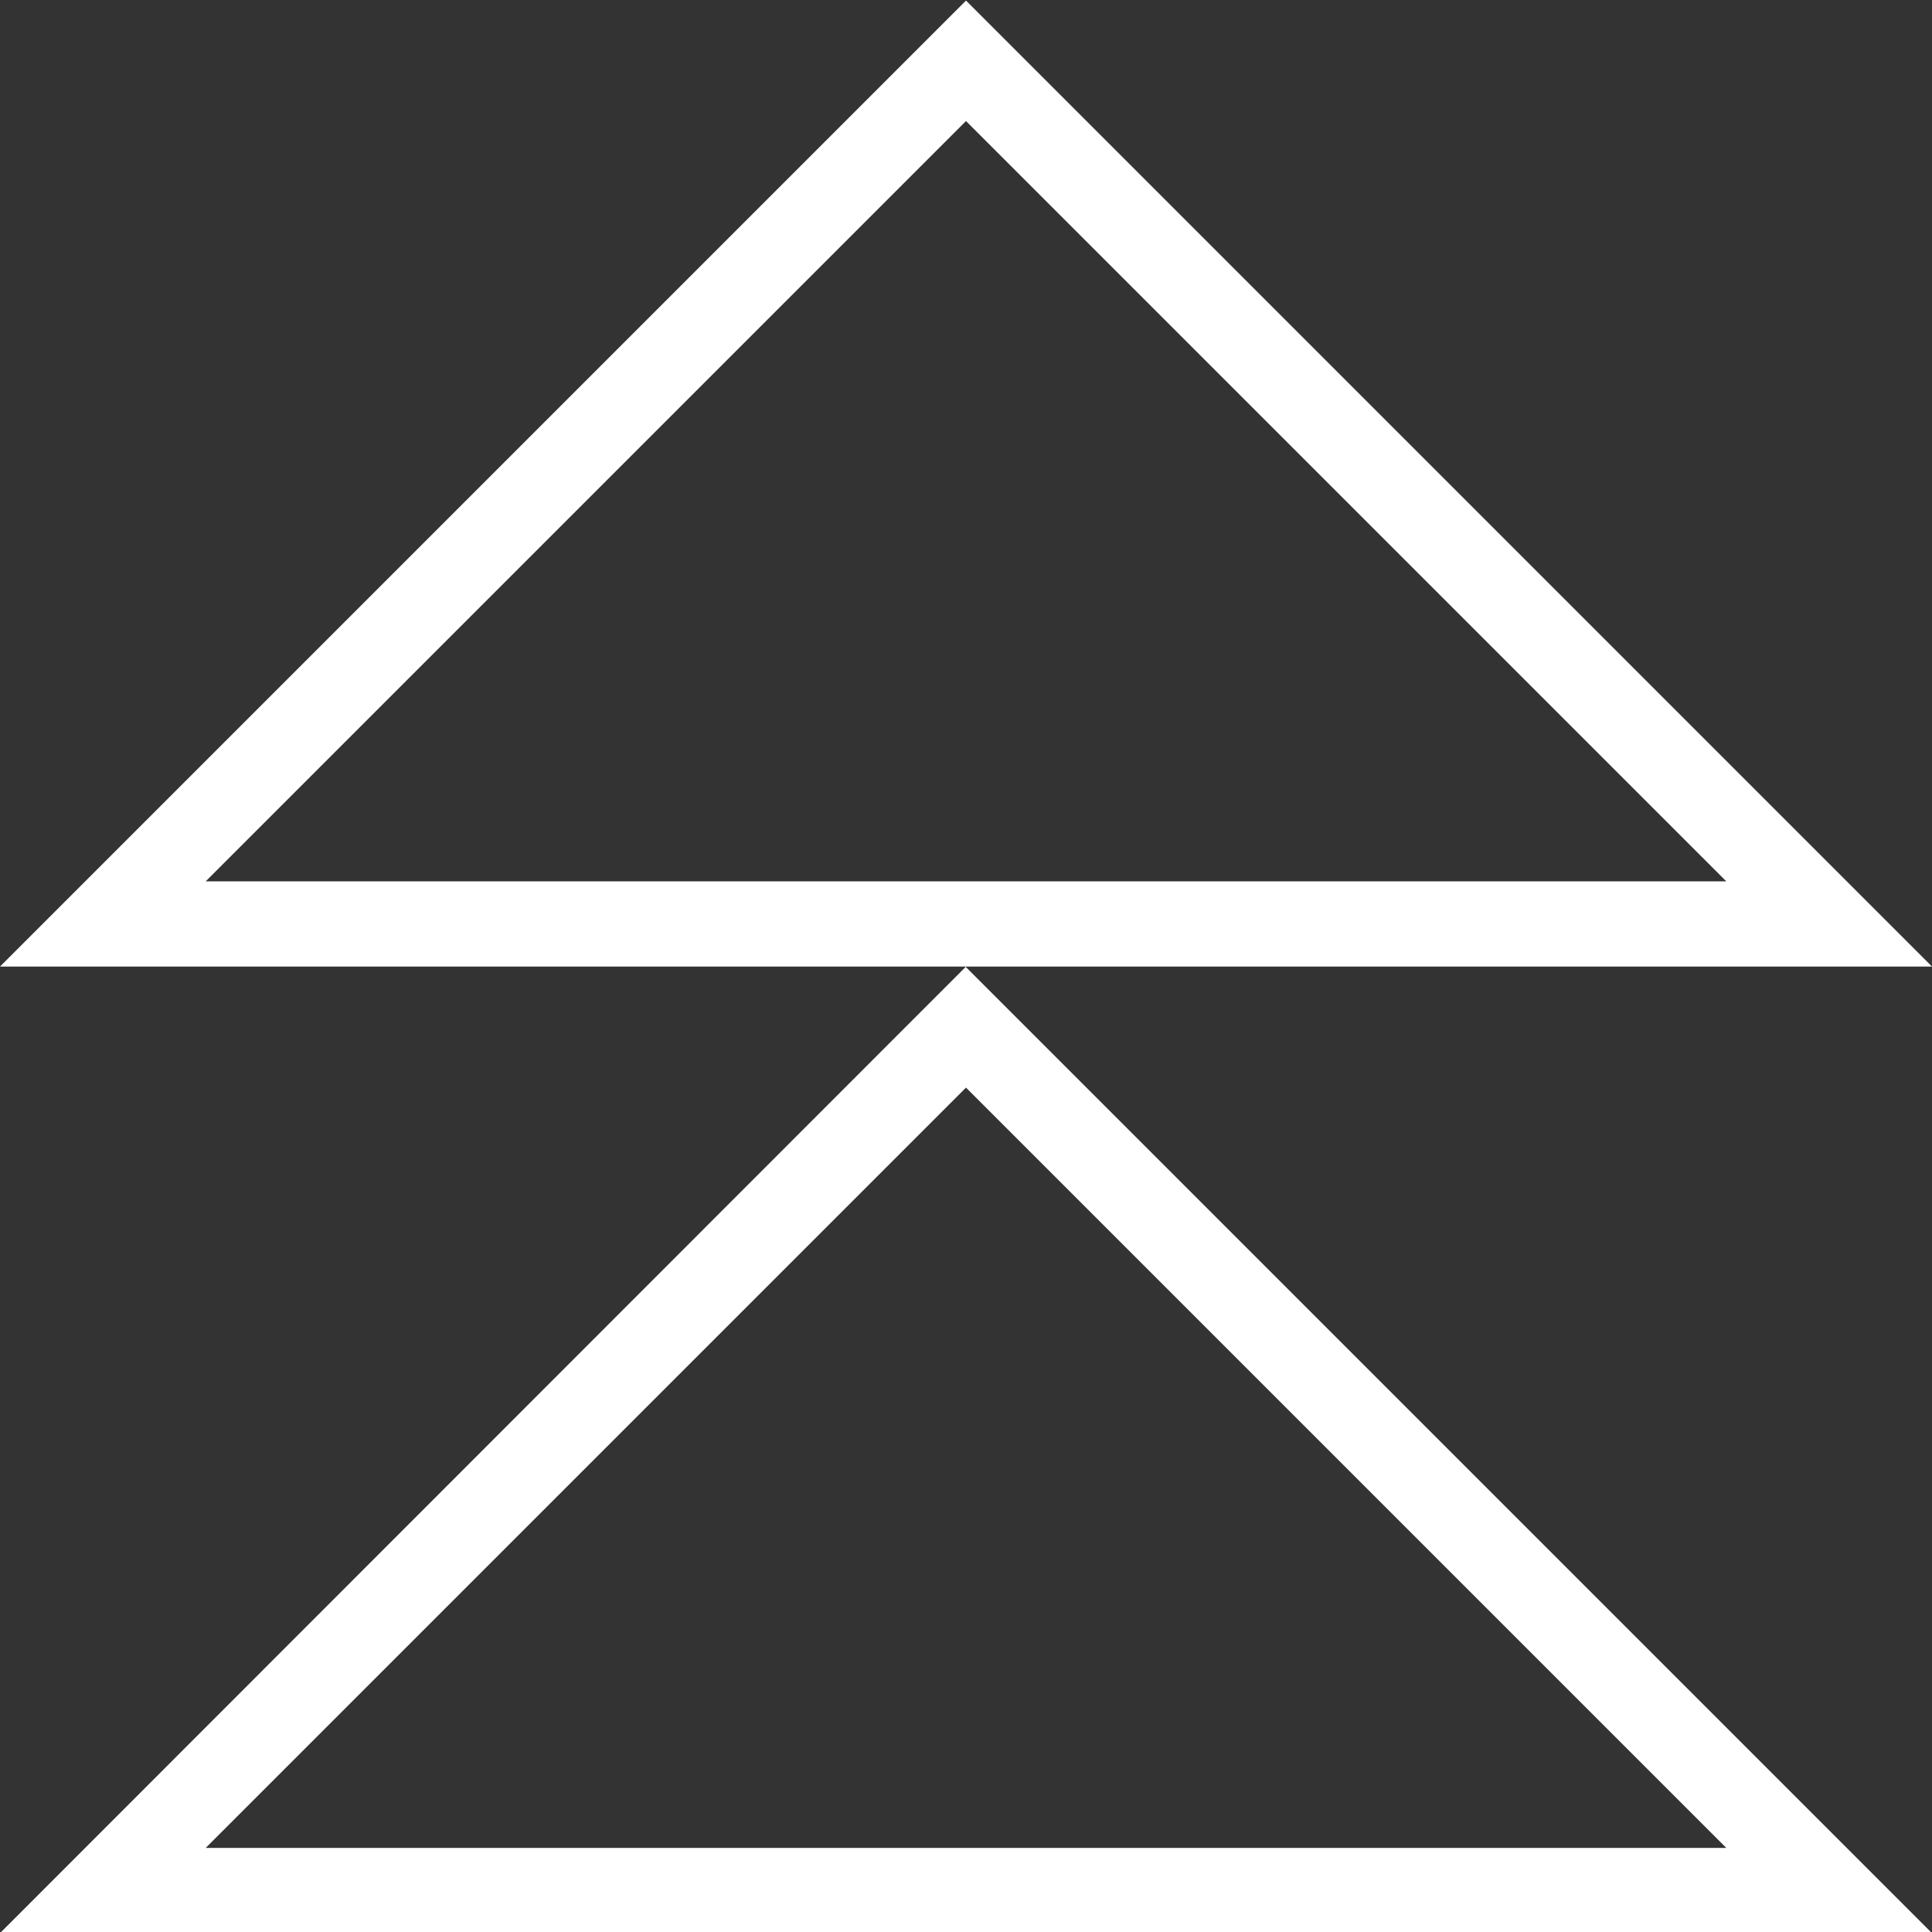 <?xml version="1.0" encoding="UTF-8"?>
<svg id="Layer_1" data-name="Layer 1" xmlns="http://www.w3.org/2000/svg" viewBox="0 0 34 34">
  <rect x="0" y="0" width="34" height="34" fill="#333333" stroke="none"/>
  <defs>
    <style>
      .cls-1 {
        fill: #fff;
      }
    </style>
  </defs>
  <path class="cls-1" d="M3.62,15.51L17,2.13l13.38,13.38H3.62M0,17.01h34L17,.01,0,17.01H0Z"/>
  <path class="cls-1" d="M17,19.14l13.38,13.38H3.62l13.38-13.38M17,17.01L0,34.02h34l-17-17h0Z"/>
</svg>
